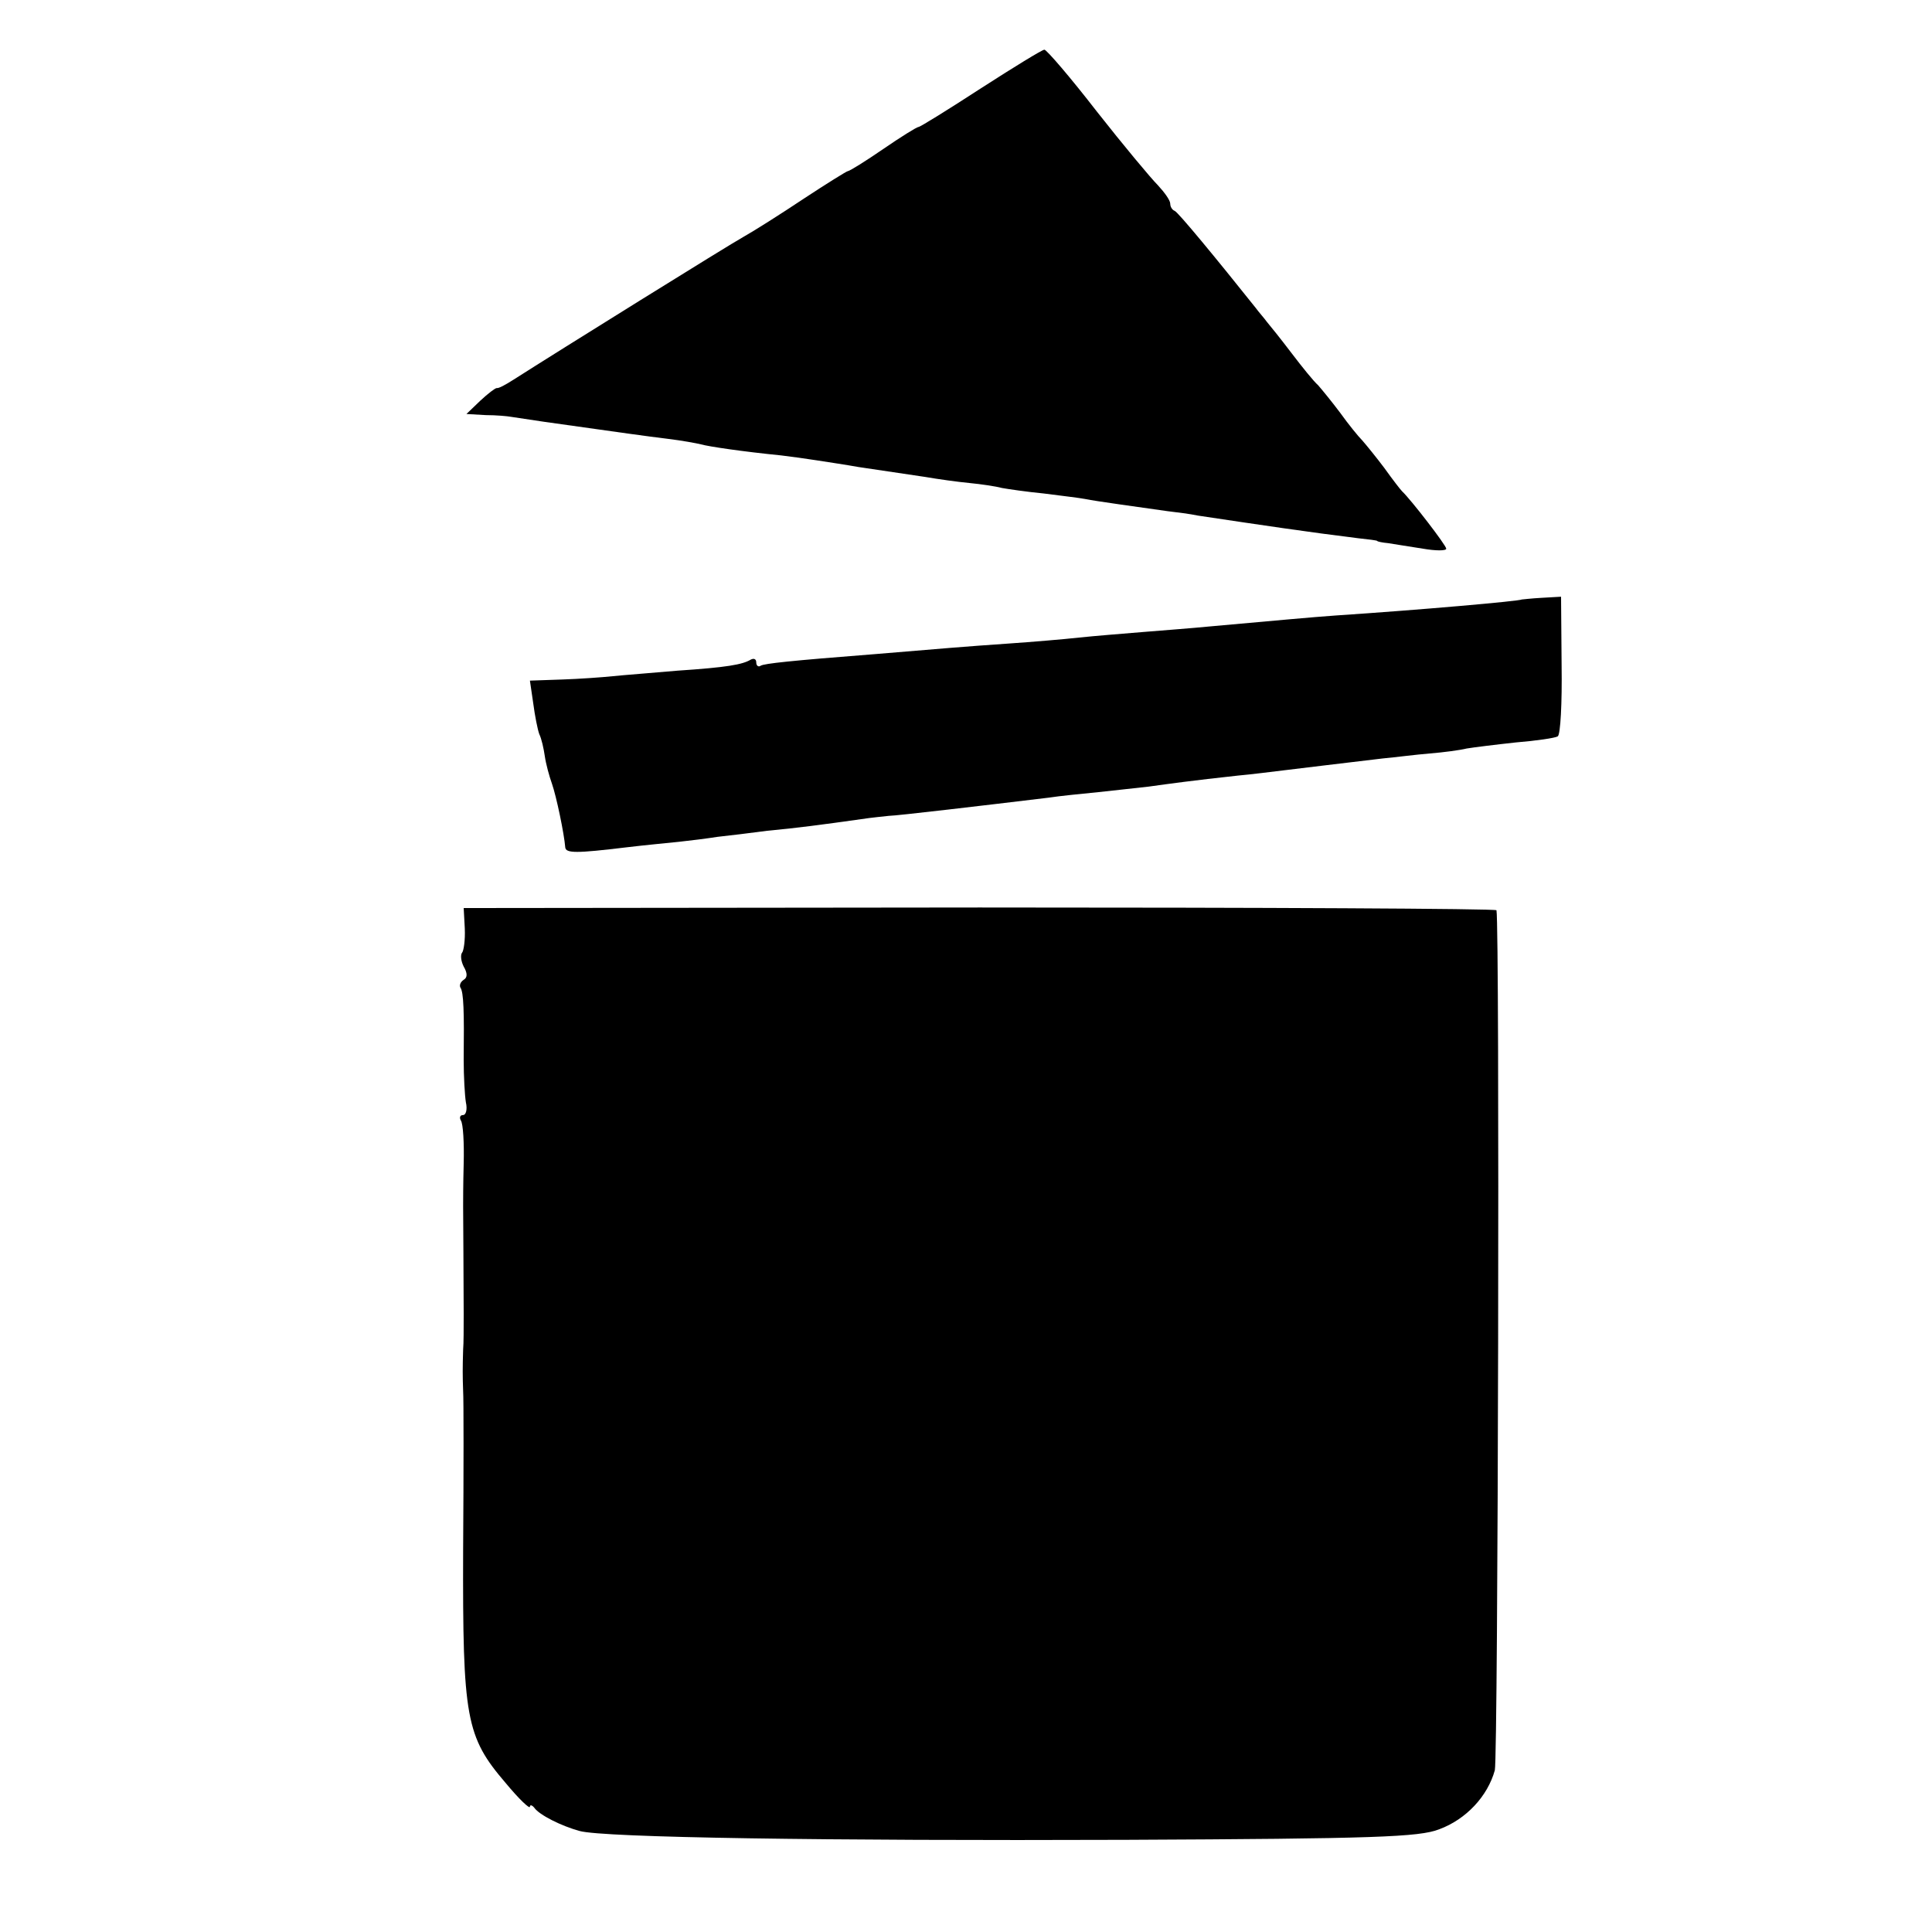 <?xml version="1.0" standalone="no"?>
<!DOCTYPE svg PUBLIC "-//W3C//DTD SVG 20010904//EN"
 "http://www.w3.org/TR/2001/REC-SVG-20010904/DTD/svg10.dtd">
<svg version="1.0" xmlns="http://www.w3.org/2000/svg"
 width="350pt" height="350pt" viewBox="0 0 350 350"
 preserveAspectRatio="xMidYMid meet">
<g transform="translate(0,350) scale(0.1,-0.1)"
fill="#000000" stroke="none">
<path d="M1777 3340 c-60 -39 -110 -70 -113 -70 -3 0 -32 -18 -64 -40 -32 -22
-61 -40 -64 -40 -2 0 -39 -23 -80 -50 -42 -28 -91 -59 -109 -69 -27 -15 -334
-206 -417 -259 -14 -9 -27 -16 -30 -15 -3 0 -16 -10 -30 -23 l-25 -24 35 -2
c19 0 40 -2 45 -3 6 -1 33 -5 60 -9 149 -21 184 -26 225 -31 25 -3 52 -8 60
-10 14 -4 75 -13 145 -20 17 -2 46 -6 65 -9 19 -3 53 -8 75 -12 48 -7 68 -10
121 -18 23 -4 59 -9 80 -11 21 -2 48 -6 59 -9 11 -2 45 -7 76 -10 31 -4 65 -8
75 -10 19 -4 93 -14 149 -22 17 -2 41 -5 55 -8 120 -18 201 -30 290 -41 19 -2
35 -4 35 -5 0 -1 9 -3 20 -4 11 -2 39 -6 63 -10 23 -4 42 -4 42 0 0 6 -64 89
-80 104 -3 3 -17 21 -32 42 -15 20 -33 42 -40 50 -7 7 -25 29 -40 50 -15 20
-33 42 -40 50 -8 7 -29 33 -48 58 -19 25 -39 50 -45 57 -5 7 -15 18 -20 25
-71 89 -141 174 -147 176 -5 2 -8 8 -8 13 0 6 -10 20 -22 33 -13 13 -63 73
-111 134 -48 62 -91 112 -95 112 -4 0 -56 -32 -115 -70z"/>
<path d="M2757 2414 c-4 -3 -186 -19 -337 -29 -43 -3 -107 -9 -230 -20 -30 -3
-84 -7 -120 -10 -36 -3 -87 -7 -115 -10 -27 -3 -86 -8 -130 -11 -73 -5 -121
-9 -240 -19 -154 -12 -200 -17 -207 -21 -4 -3 -8 0 -8 6 0 6 -4 8 -10 5 -15
-9 -43 -14 -133 -20 -45 -4 -98 -8 -117 -10 -19 -2 -61 -5 -92 -6 l-58 -2 6
-41 c3 -23 8 -48 11 -56 4 -8 8 -26 10 -40 2 -14 8 -36 13 -50 8 -23 22 -90
24 -115 1 -11 20 -11 111 0 33 4 76 8 95 10 19 2 51 6 70 9 19 2 60 7 90 11
54 5 99 11 170 21 19 3 42 5 50 6 13 0 174 19 290 33 19 3 60 7 90 10 30 3 71
8 91 10 36 5 79 11 162 20 23 2 62 7 87 10 43 5 89 11 175 21 22 2 60 7 85 9
25 2 55 6 67 9 12 2 52 7 89 11 37 3 71 8 76 11 5 3 8 61 7 129 l-1 124 -35
-2 c-19 -1 -35 -3 -36 -3z"/>
<path d="M842 1818 c1 -21 -2 -41 -5 -44 -3 -4 -2 -15 3 -25 7 -12 7 -20 0
-24 -6 -4 -8 -10 -6 -14 6 -8 7 -44 6 -131 0 -30 2 -65 4 -77 3 -13 0 -23 -5
-23 -6 0 -7 -5 -4 -10 4 -6 6 -41 5 -78 -1 -37 -1 -71 -1 -77 0 -14 1 -142 1
-195 0 -25 0 -54 -1 -65 -1 -32 -1 -48 0 -75 1 -14 1 -143 0 -288 -1 -305 5
-338 77 -422 24 -29 44 -48 44 -43 0 4 4 3 8 -2 9 -13 49 -33 82 -42 43 -12
446 -18 990 -16 450 2 531 5 567 19 49 18 88 60 101 107 6 24 9 1525 3 1558
-1 3 -422 5 -936 5 l-935 -1 2 -37z"/>
</g>
</svg>
